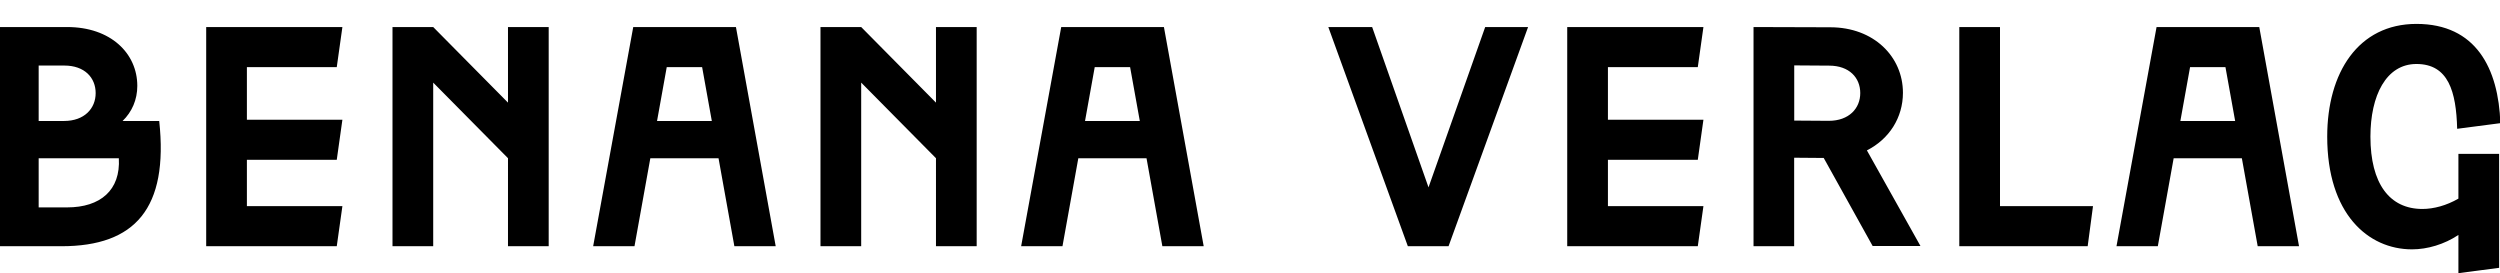 <?xml version="1.0" encoding="UTF-8" standalone="no"?><!DOCTYPE svg PUBLIC "-//W3C//DTD SVG 1.1//EN" "http://www.w3.org/Graphics/SVG/1.1/DTD/svg11.dtd"><svg width="2890px" height="316px" version="1.1" xmlns="http://www.w3.org/2000/svg" xmlns:xlink="http://www.w3.org/1999/xlink" xml:space="preserve" xmlns:serif="http://www.serif.com/" style="fill-rule:evenodd;clip-rule:evenodd;stroke-linejoin:round;stroke-miterlimit:2;"><g transform="matrix(1,0,0,1,-309.027,-1082.4)"><g id="EXPORT-LOGO-NEUES-30" serif:id="EXPORT LOGO NEUES 30" transform="matrix(1,0,0,1,4.54747e-13,-906.694)"><g transform="matrix(0.409,0,0,0.409,1673.04,1660.1)"><path d="M-3336.32,1500.31L-3336.32,880.808L-3145.16,880.808C-3022.14,880.808 -2946.92,955.149 -2946.92,1047.19C-2946.92,1086.13 -2961.96,1120.64 -2988.51,1146.31L-2884.97,1146.31C-2858.42,1393.23 -2953.11,1500.31 -3161.09,1500.31L-3336.32,1500.31ZM-3225.7,1146.31L-3154.01,1146.31C-3096.48,1146.31 -3064.62,1110.91 -3064.62,1067.54C-3064.62,1024.18 -3095.6,989.664 -3153.12,989.664L-3225.7,989.664L-3225.7,1146.31ZM-3225.7,1390.57L-3145.16,1390.57C-3051.35,1390.57 -2993.82,1341.9 -2999.13,1251.63L-3225.7,1251.63L-3225.7,1390.57ZM-2752.22,1500.31L-2752.22,880.808L-2367.24,880.808L-2383.17,994.089L-2637.17,994.089L-2637.17,1142.77L-2367.24,1142.77L-2383.17,1256.05L-2637.17,1256.05L-2637.17,1387.03L-2367.24,1387.03L-2383.17,1500.31L-2752.22,1500.31ZM-2225.64,1500.31L-2225.64,880.808L-2110.59,880.808L-1899.2,1094.45L-1899.22,880.808L-1784.17,880.808L-1784.17,1500.31L-1899.22,1500.31L-1899.2,1251.54L-2110.59,1037.89L-2110.59,1500.31L-2225.64,1500.31ZM-1496.9,1251.68L-1541.67,1500.31L-1658.5,1500.31L-1545.21,880.808L-1254.93,880.808L-1142.54,1500.31L-1259.36,1500.31L-1304.13,1251.68L-1496.9,1251.68ZM-1323.09,1146.37L-1350.51,994.089L-1450.52,994.089L-1477.94,1146.37L-1323.09,1146.37ZM-1015.98,1500.31L-1015.98,880.808L-900.929,880.808L-689.545,1094.45L-689.559,880.808L-574.508,880.808L-574.508,1500.31L-689.559,1500.31L-689.545,1251.54L-900.929,1037.89L-900.929,1500.31L-1015.98,1500.31ZM-287.245,1251.68L-332.016,1500.31L-448.837,1500.31L-335.556,880.808L-45.274,880.808L67.122,1500.31L-49.699,1500.31L-94.471,1251.68L-287.245,1251.68ZM-113.433,1146.37L-140.855,994.089L-240.86,994.089L-268.282,1146.37L-113.433,1146.37ZM644.146,1500.31L419.354,880.808L543.255,880.808L702.556,1333.93L862.743,880.808L983.988,880.808L759.197,1500.31L644.146,1500.31ZM1094.61,1500.31L1094.61,880.808L1479.59,880.808L1463.66,994.089L1209.66,994.089L1209.66,1142.77L1479.59,1142.77L1463.66,1256.05L1209.66,1256.05L1209.66,1387.03L1479.59,1387.03L1463.66,1500.31L1094.61,1500.31ZM1621.19,1500.31L1621.19,880.808L1838.17,881.48C1961.03,881.48 2043.48,964.483 2043.48,1066.64C2043.48,1136.87 2004.68,1197.53 1941.63,1229.45L2092.99,1499.64L1957.83,1499.64L1819.6,1250.85L1736.02,1250.17L1736.02,1500.31L1621.19,1500.31ZM1834.72,989.886L1736.23,989.214L1736.23,1145.21L1833.84,1145.88C1891.12,1145.88 1922.85,1110.63 1922.85,1067.44C1922.85,1024.26 1892.01,989.886 1834.72,989.886ZM2202.77,1500.31L2202.77,880.808L2317.82,880.808L2317.82,1387.03L2580.67,1387.03L2565.62,1500.31L2202.77,1500.31ZM2808.64,1251.68L2763.87,1500.31L2647.05,1500.31L2760.33,880.808L3050.61,880.808L3163,1500.31L3046.18,1500.31L3001.41,1251.68L2808.64,1251.68ZM2982.45,1146.37L2955.03,994.089L2855.02,994.089L2827.6,1146.37L2982.45,1146.37ZM3613.47,1576.42L3613.47,1468.45C3573.65,1495 3525.86,1509.16 3482.49,1509.16C3357.71,1509.16 3242.66,1408.27 3242.66,1190.56C3242.66,1010.02 3330.27,871.958 3494.88,871.958C3663.03,871.958 3726.75,997.629 3732.06,1152.51L3609.93,1168.43C3607.28,1063.12 3585.15,985.239 3494.88,985.239C3409.04,985.239 3364.79,1074.62 3364.79,1190.56C3364.79,1323.31 3418.77,1395 3511.7,1395C3543.56,1395 3579.84,1385.26 3613.47,1365.79L3613.47,1239.24L3728.52,1239.24L3728.52,1561.38L3613.47,1576.42Z"/></g><g transform="matrix(0.958,0,0,1.095,52.949,1678.08)"><rect x="267.274" y="283.91" width="3016.16" height="288.012" style="fill:none;"/></g></g></g></svg>